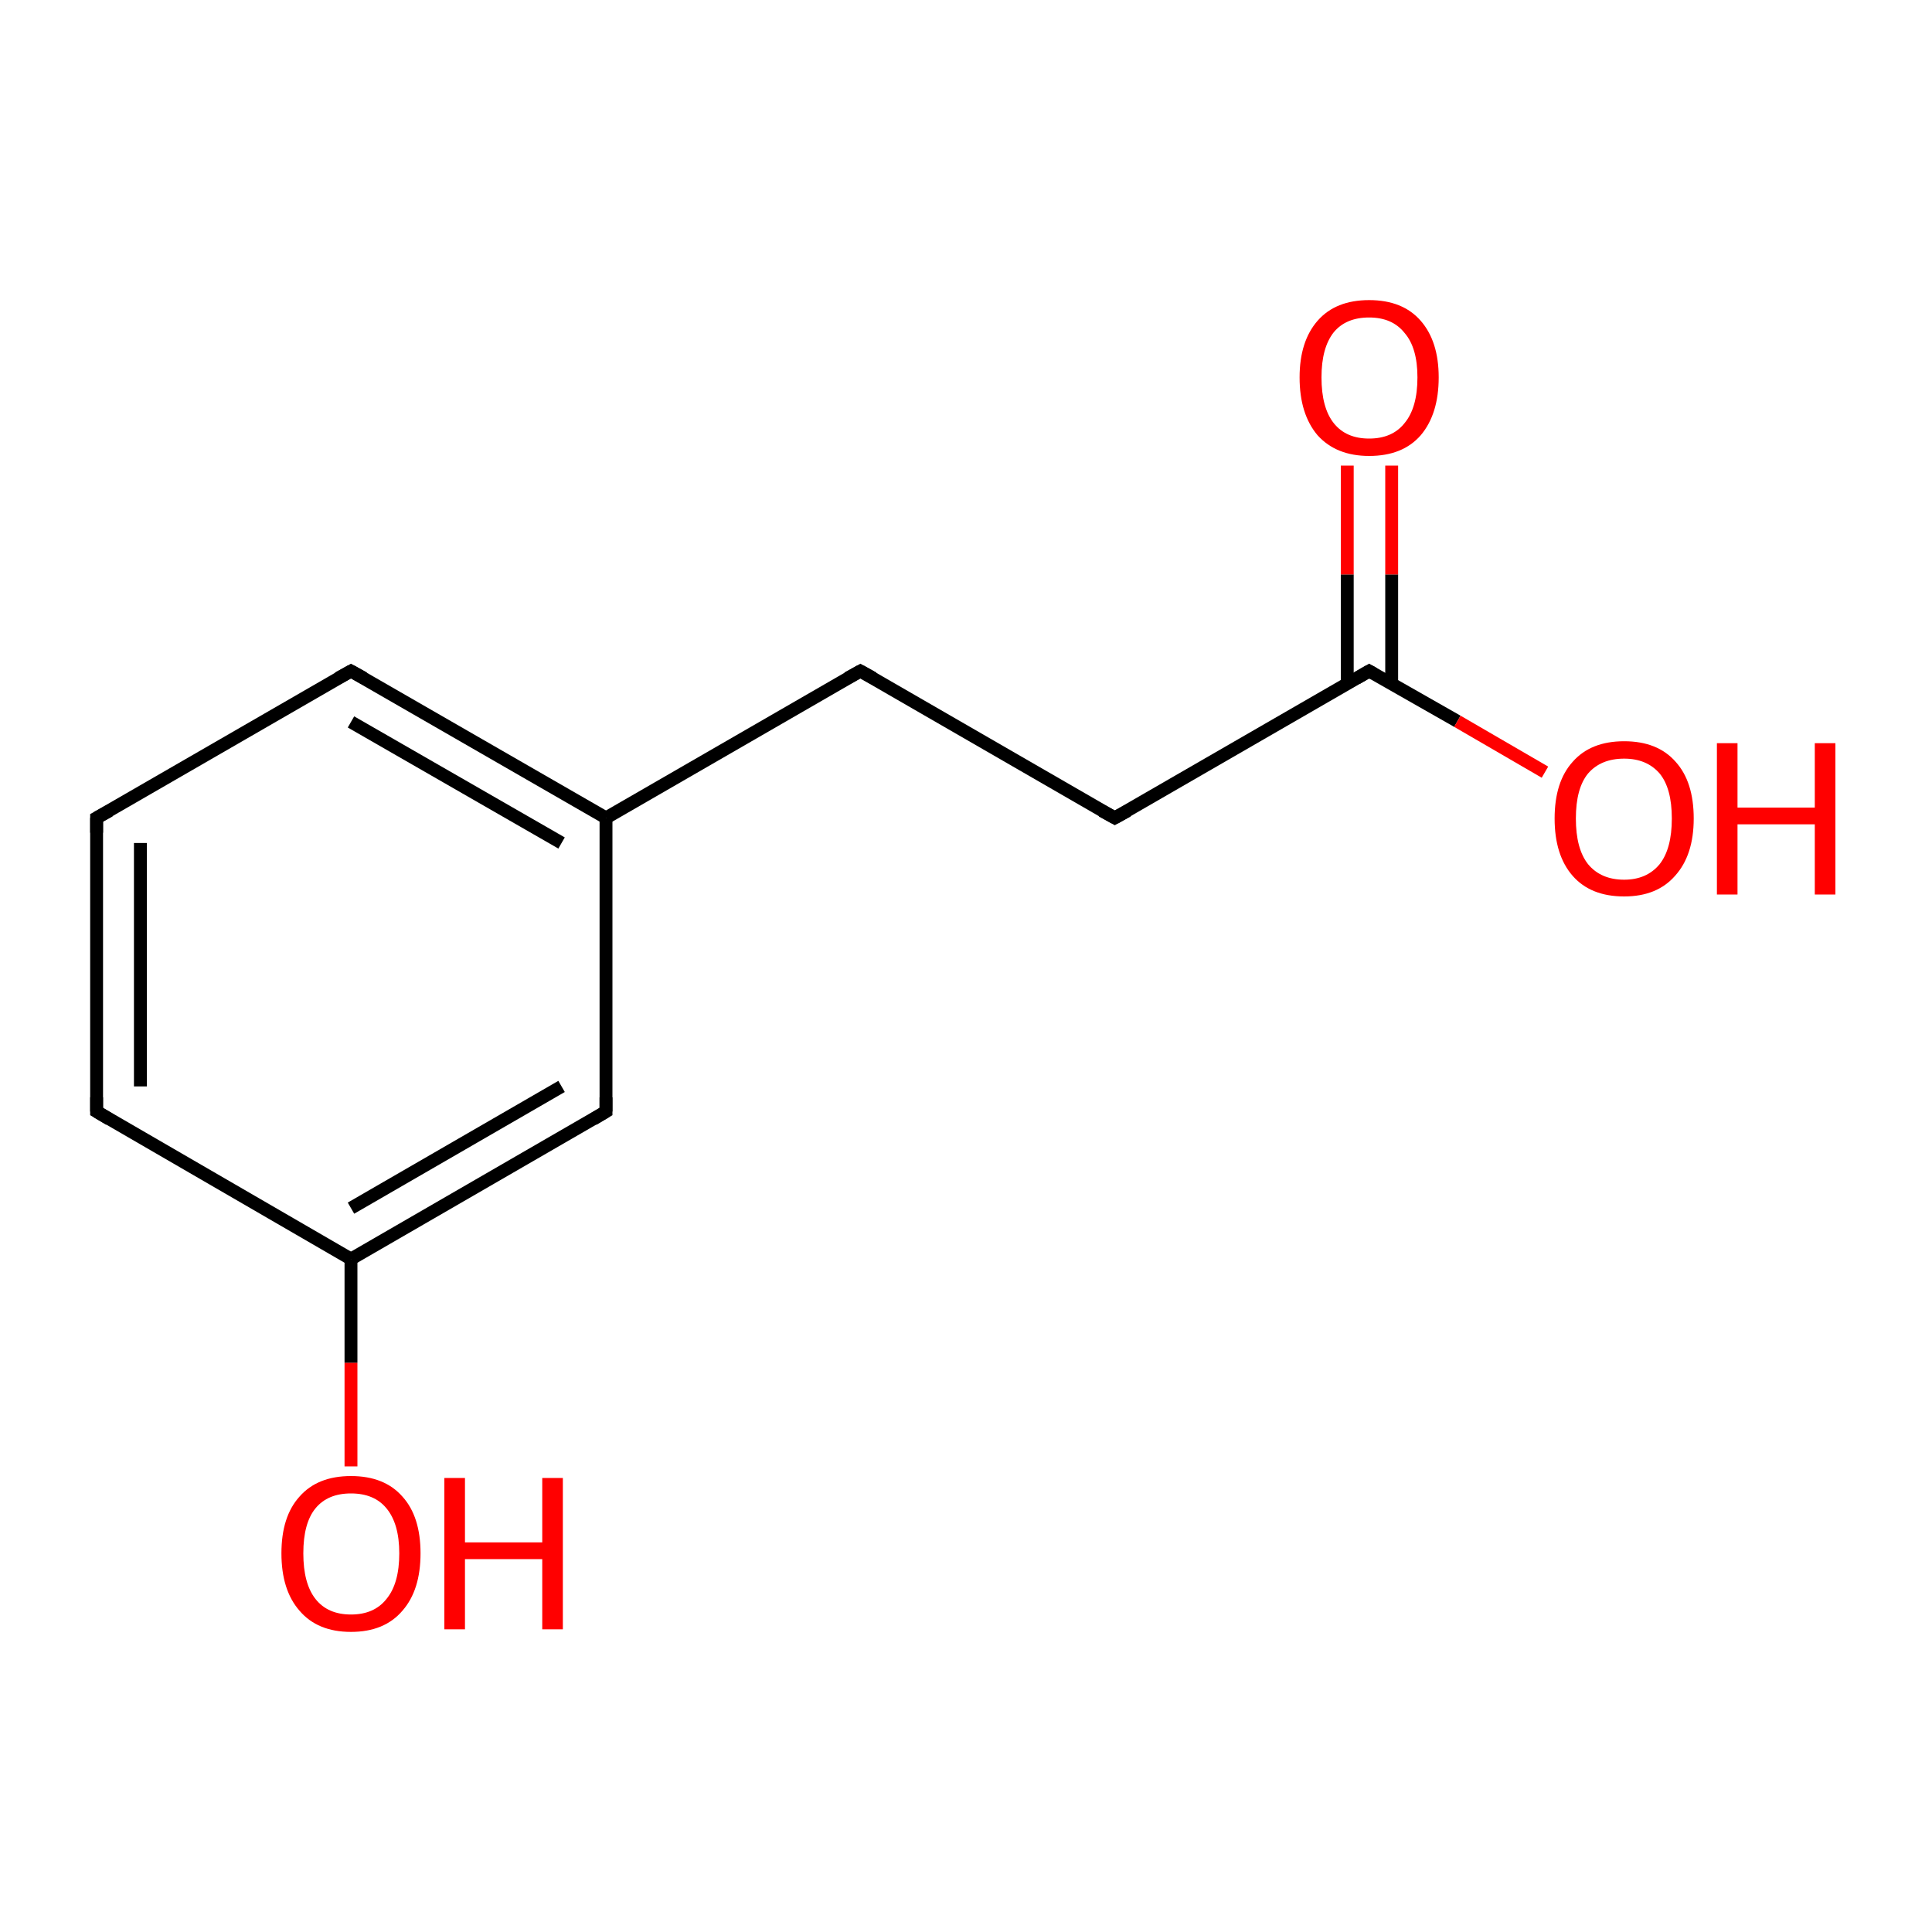 <?xml version='1.0' encoding='iso-8859-1'?>
<svg version='1.1' baseProfile='full'
              xmlns='http://www.w3.org/2000/svg'
                      xmlns:rdkit='http://www.rdkit.org/xml'
                      xmlns:xlink='http://www.w3.org/1999/xlink'
                  xml:space='preserve'
width='300px' height='300px' viewBox='0 0 300 300'>
<!-- END OF HEADER -->
<rect style='opacity:1.0;fill:#FFFFFF;stroke:none' width='300.0' height='300.0' x='0.0' y='0.0'> </rect>
<path class='bond-0 atom-0 atom-1' d='M 173.1,127.0 L 133.6,104.2' style='fill:none;fill-rule:evenodd;stroke:#000000;stroke-width:2.0px;stroke-linecap:butt;stroke-linejoin:miter;stroke-opacity:1' />
<path class='bond-1 atom-0 atom-8' d='M 173.1,127.0 L 212.6,104.2' style='fill:none;fill-rule:evenodd;stroke:#000000;stroke-width:2.0px;stroke-linecap:butt;stroke-linejoin:miter;stroke-opacity:1' />
<path class='bond-2 atom-1 atom-2' d='M 133.6,104.2 L 94.1,127.0' style='fill:none;fill-rule:evenodd;stroke:#000000;stroke-width:2.0px;stroke-linecap:butt;stroke-linejoin:miter;stroke-opacity:1' />
<path class='bond-3 atom-2 atom-3' d='M 94.1,127.0 L 94.1,172.6' style='fill:none;fill-rule:evenodd;stroke:#000000;stroke-width:2.0px;stroke-linecap:butt;stroke-linejoin:miter;stroke-opacity:1' />
<path class='bond-4 atom-2 atom-7' d='M 94.1,127.0 L 54.5,104.2' style='fill:none;fill-rule:evenodd;stroke:#000000;stroke-width:2.0px;stroke-linecap:butt;stroke-linejoin:miter;stroke-opacity:1' />
<path class='bond-4 atom-2 atom-7' d='M 87.2,130.9 L 54.5,112.1' style='fill:none;fill-rule:evenodd;stroke:#000000;stroke-width:2.0px;stroke-linecap:butt;stroke-linejoin:miter;stroke-opacity:1' />
<path class='bond-5 atom-3 atom-4' d='M 94.1,172.6 L 54.5,195.5' style='fill:none;fill-rule:evenodd;stroke:#000000;stroke-width:2.0px;stroke-linecap:butt;stroke-linejoin:miter;stroke-opacity:1' />
<path class='bond-5 atom-3 atom-4' d='M 87.2,168.7 L 54.5,187.6' style='fill:none;fill-rule:evenodd;stroke:#000000;stroke-width:2.0px;stroke-linecap:butt;stroke-linejoin:miter;stroke-opacity:1' />
<path class='bond-6 atom-4 atom-5' d='M 54.5,195.5 L 15.0,172.6' style='fill:none;fill-rule:evenodd;stroke:#000000;stroke-width:2.0px;stroke-linecap:butt;stroke-linejoin:miter;stroke-opacity:1' />
<path class='bond-7 atom-5 atom-6' d='M 15.0,172.6 L 15.0,127.0' style='fill:none;fill-rule:evenodd;stroke:#000000;stroke-width:2.0px;stroke-linecap:butt;stroke-linejoin:miter;stroke-opacity:1' />
<path class='bond-7 atom-5 atom-6' d='M 21.8,168.7 L 21.8,130.9' style='fill:none;fill-rule:evenodd;stroke:#000000;stroke-width:2.0px;stroke-linecap:butt;stroke-linejoin:miter;stroke-opacity:1' />
<path class='bond-8 atom-6 atom-7' d='M 15.0,127.0 L 54.5,104.2' style='fill:none;fill-rule:evenodd;stroke:#000000;stroke-width:2.0px;stroke-linecap:butt;stroke-linejoin:miter;stroke-opacity:1' />
<path class='bond-9 atom-8 atom-9' d='M 212.6,104.2 L 226.3,112.0' style='fill:none;fill-rule:evenodd;stroke:#000000;stroke-width:2.0px;stroke-linecap:butt;stroke-linejoin:miter;stroke-opacity:1' />
<path class='bond-9 atom-8 atom-9' d='M 226.3,112.0 L 239.9,119.9' style='fill:none;fill-rule:evenodd;stroke:#FF0000;stroke-width:2.0px;stroke-linecap:butt;stroke-linejoin:miter;stroke-opacity:1' />
<path class='bond-10 atom-8 atom-10' d='M 216.1,106.2 L 216.1,89.2' style='fill:none;fill-rule:evenodd;stroke:#000000;stroke-width:2.0px;stroke-linecap:butt;stroke-linejoin:miter;stroke-opacity:1' />
<path class='bond-10 atom-8 atom-10' d='M 216.1,89.2 L 216.1,72.3' style='fill:none;fill-rule:evenodd;stroke:#FF0000;stroke-width:2.0px;stroke-linecap:butt;stroke-linejoin:miter;stroke-opacity:1' />
<path class='bond-10 atom-8 atom-10' d='M 209.2,106.2 L 209.2,89.2' style='fill:none;fill-rule:evenodd;stroke:#000000;stroke-width:2.0px;stroke-linecap:butt;stroke-linejoin:miter;stroke-opacity:1' />
<path class='bond-10 atom-8 atom-10' d='M 209.2,89.2 L 209.2,72.3' style='fill:none;fill-rule:evenodd;stroke:#FF0000;stroke-width:2.0px;stroke-linecap:butt;stroke-linejoin:miter;stroke-opacity:1' />
<path class='bond-11 atom-11 atom-4' d='M 54.5,227.7 L 54.5,211.6' style='fill:none;fill-rule:evenodd;stroke:#FF0000;stroke-width:2.0px;stroke-linecap:butt;stroke-linejoin:miter;stroke-opacity:1' />
<path class='bond-11 atom-11 atom-4' d='M 54.5,211.6 L 54.5,195.5' style='fill:none;fill-rule:evenodd;stroke:#000000;stroke-width:2.0px;stroke-linecap:butt;stroke-linejoin:miter;stroke-opacity:1' />
<path d='M 171.1,125.9 L 173.1,127.0 L 175.1,125.9' style='fill:none;stroke:#000000;stroke-width:2.0px;stroke-linecap:butt;stroke-linejoin:miter;stroke-miterlimit:10;stroke-opacity:1;' />
<path d='M 135.6,105.3 L 133.6,104.2 L 131.6,105.3' style='fill:none;stroke:#000000;stroke-width:2.0px;stroke-linecap:butt;stroke-linejoin:miter;stroke-miterlimit:10;stroke-opacity:1;' />
<path d='M 94.1,170.4 L 94.1,172.6 L 92.1,173.8' style='fill:none;stroke:#000000;stroke-width:2.0px;stroke-linecap:butt;stroke-linejoin:miter;stroke-miterlimit:10;stroke-opacity:1;' />
<path d='M 17.0,173.8 L 15.0,172.6 L 15.0,170.4' style='fill:none;stroke:#000000;stroke-width:2.0px;stroke-linecap:butt;stroke-linejoin:miter;stroke-miterlimit:10;stroke-opacity:1;' />
<path d='M 15.0,129.3 L 15.0,127.0 L 17.0,125.9' style='fill:none;stroke:#000000;stroke-width:2.0px;stroke-linecap:butt;stroke-linejoin:miter;stroke-miterlimit:10;stroke-opacity:1;' />
<path d='M 56.5,105.3 L 54.5,104.2 L 52.5,105.3' style='fill:none;stroke:#000000;stroke-width:2.0px;stroke-linecap:butt;stroke-linejoin:miter;stroke-miterlimit:10;stroke-opacity:1;' />
<path d='M 210.7,105.3 L 212.6,104.2 L 213.3,104.6' style='fill:none;stroke:#000000;stroke-width:2.0px;stroke-linecap:butt;stroke-linejoin:miter;stroke-miterlimit:10;stroke-opacity:1;' />
<path class='atom-9' d='M 241.4 127.1
Q 241.4 121.4, 244.2 118.3
Q 247.0 115.1, 252.2 115.1
Q 257.4 115.1, 260.2 118.3
Q 263.0 121.4, 263.0 127.1
Q 263.0 132.8, 260.1 136.0
Q 257.3 139.2, 252.2 139.2
Q 247.0 139.2, 244.2 136.0
Q 241.4 132.8, 241.4 127.1
M 252.2 136.6
Q 255.7 136.6, 257.7 134.2
Q 259.6 131.8, 259.6 127.1
Q 259.6 122.4, 257.7 120.1
Q 255.7 117.8, 252.2 117.8
Q 248.6 117.8, 246.6 120.1
Q 244.7 122.4, 244.7 127.1
Q 244.7 131.8, 246.6 134.2
Q 248.6 136.6, 252.2 136.6
' fill='#FF0000'/>
<path class='atom-9' d='M 266.6 115.4
L 269.8 115.4
L 269.8 125.4
L 281.8 125.4
L 281.8 115.4
L 285.0 115.4
L 285.0 138.9
L 281.8 138.9
L 281.8 128.0
L 269.8 128.0
L 269.8 138.9
L 266.6 138.9
L 266.6 115.4
' fill='#FF0000'/>
<path class='atom-10' d='M 201.8 58.6
Q 201.8 53.0, 204.6 49.8
Q 207.4 46.6, 212.6 46.6
Q 217.8 46.6, 220.6 49.8
Q 223.4 53.0, 223.4 58.6
Q 223.4 64.3, 220.6 67.6
Q 217.8 70.8, 212.6 70.8
Q 207.5 70.8, 204.6 67.6
Q 201.8 64.3, 201.8 58.6
M 212.6 68.1
Q 216.2 68.1, 218.1 65.7
Q 220.1 63.3, 220.1 58.6
Q 220.1 54.0, 218.1 51.7
Q 216.2 49.3, 212.6 49.3
Q 209.0 49.3, 207.1 51.6
Q 205.2 54.0, 205.2 58.6
Q 205.2 63.3, 207.1 65.7
Q 209.0 68.1, 212.6 68.1
' fill='#FF0000'/>
<path class='atom-11' d='M 43.7 241.2
Q 43.7 235.5, 46.5 232.4
Q 49.3 229.2, 54.5 229.2
Q 59.7 229.2, 62.5 232.4
Q 65.3 235.5, 65.3 241.2
Q 65.3 246.9, 62.5 250.1
Q 59.7 253.4, 54.5 253.4
Q 49.3 253.4, 46.5 250.1
Q 43.7 246.9, 43.7 241.2
M 54.5 250.7
Q 58.1 250.7, 60.0 248.3
Q 62.0 245.9, 62.0 241.2
Q 62.0 236.6, 60.0 234.2
Q 58.1 231.9, 54.5 231.9
Q 50.9 231.9, 49.0 234.2
Q 47.1 236.5, 47.1 241.2
Q 47.1 245.9, 49.0 248.3
Q 50.9 250.7, 54.5 250.7
' fill='#FF0000'/>
<path class='atom-11' d='M 69.0 229.5
L 72.2 229.5
L 72.2 239.5
L 84.2 239.5
L 84.2 229.5
L 87.4 229.5
L 87.4 253.0
L 84.2 253.0
L 84.2 242.1
L 72.2 242.1
L 72.2 253.0
L 69.0 253.0
L 69.0 229.5
' fill='#FF0000'/>
</svg>
